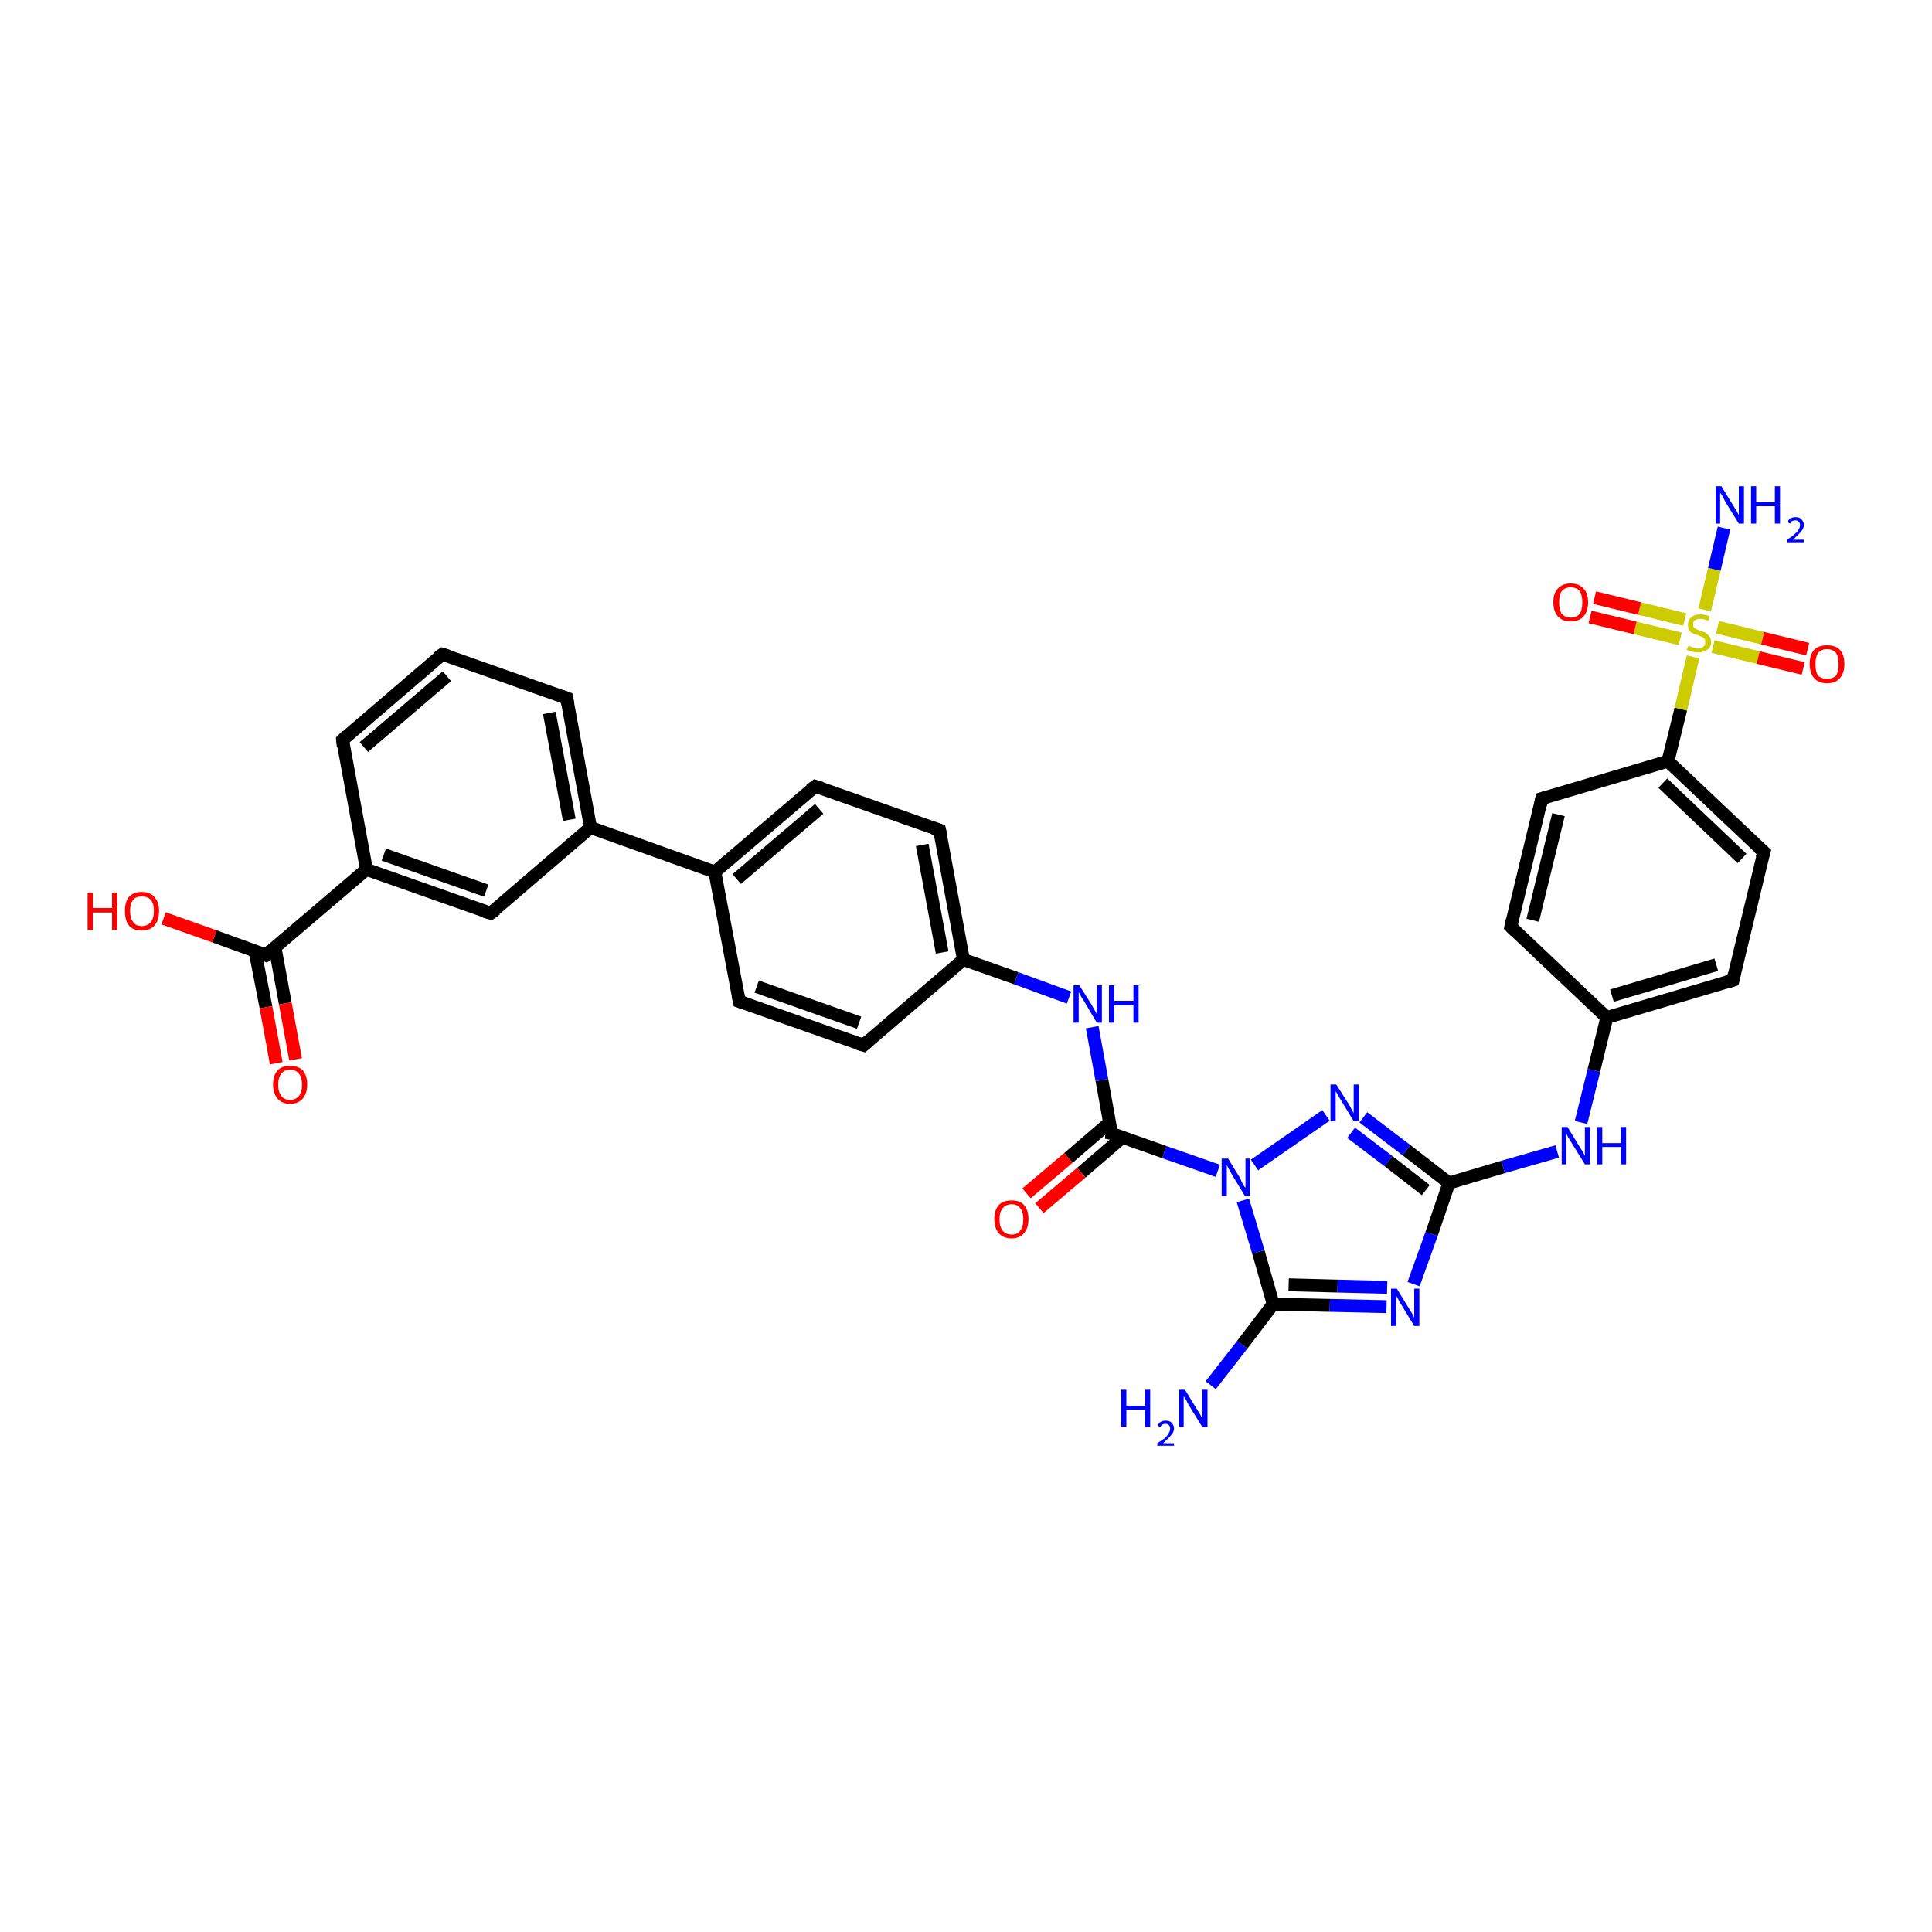 <?xml version='1.0' encoding='iso-8859-1'?>
<svg version='1.1' baseProfile='full'
              xmlns='http://www.w3.org/2000/svg'
                      xmlns:rdkit='http://www.rdkit.org/xml'
                      xmlns:xlink='http://www.w3.org/1999/xlink'
                  xml:space='preserve'
width='300px' height='300px' viewBox='0 0 300 300'>
<!-- END OF HEADER -->
<rect style='opacity:1.0;fill:#FFFFFF;stroke:none' width='300.0' height='300.0' x='0.0' y='0.0'> </rect>
<path class='bond-0 atom-0 atom-1' d='M 188.0,215.1 L 192.9,208.8' style='fill:none;fill-rule:evenodd;stroke:#0000FF;stroke-width:2.0px;stroke-linecap:butt;stroke-linejoin:miter;stroke-opacity:1' />
<path class='bond-0 atom-0 atom-1' d='M 192.9,208.8 L 197.7,202.5' style='fill:none;fill-rule:evenodd;stroke:#000000;stroke-width:2.0px;stroke-linecap:butt;stroke-linejoin:miter;stroke-opacity:1' />
<path class='bond-1 atom-1 atom-2' d='M 197.7,202.5 L 206.5,202.7' style='fill:none;fill-rule:evenodd;stroke:#000000;stroke-width:2.0px;stroke-linecap:butt;stroke-linejoin:miter;stroke-opacity:1' />
<path class='bond-1 atom-1 atom-2' d='M 206.5,202.7 L 215.3,202.9' style='fill:none;fill-rule:evenodd;stroke:#0000FF;stroke-width:2.0px;stroke-linecap:butt;stroke-linejoin:miter;stroke-opacity:1' />
<path class='bond-1 atom-1 atom-2' d='M 200.1,199.5 L 207.7,199.7' style='fill:none;fill-rule:evenodd;stroke:#000000;stroke-width:2.0px;stroke-linecap:butt;stroke-linejoin:miter;stroke-opacity:1' />
<path class='bond-1 atom-1 atom-2' d='M 207.7,199.7 L 215.4,199.9' style='fill:none;fill-rule:evenodd;stroke:#0000FF;stroke-width:2.0px;stroke-linecap:butt;stroke-linejoin:miter;stroke-opacity:1' />
<path class='bond-2 atom-2 atom-3' d='M 219.5,199.4 L 222.3,191.6' style='fill:none;fill-rule:evenodd;stroke:#0000FF;stroke-width:2.0px;stroke-linecap:butt;stroke-linejoin:miter;stroke-opacity:1' />
<path class='bond-2 atom-2 atom-3' d='M 222.3,191.6 L 225.0,183.7' style='fill:none;fill-rule:evenodd;stroke:#000000;stroke-width:2.0px;stroke-linecap:butt;stroke-linejoin:miter;stroke-opacity:1' />
<path class='bond-3 atom-3 atom-4' d='M 225.0,183.7 L 233.4,181.2' style='fill:none;fill-rule:evenodd;stroke:#000000;stroke-width:2.0px;stroke-linecap:butt;stroke-linejoin:miter;stroke-opacity:1' />
<path class='bond-3 atom-3 atom-4' d='M 233.4,181.2 L 241.8,178.8' style='fill:none;fill-rule:evenodd;stroke:#0000FF;stroke-width:2.0px;stroke-linecap:butt;stroke-linejoin:miter;stroke-opacity:1' />
<path class='bond-4 atom-4 atom-5' d='M 245.5,174.3 L 247.5,166.2' style='fill:none;fill-rule:evenodd;stroke:#0000FF;stroke-width:2.0px;stroke-linecap:butt;stroke-linejoin:miter;stroke-opacity:1' />
<path class='bond-4 atom-4 atom-5' d='M 247.5,166.2 L 249.5,158.0' style='fill:none;fill-rule:evenodd;stroke:#000000;stroke-width:2.0px;stroke-linecap:butt;stroke-linejoin:miter;stroke-opacity:1' />
<path class='bond-5 atom-5 atom-6' d='M 249.5,158.0 L 269.1,152.2' style='fill:none;fill-rule:evenodd;stroke:#000000;stroke-width:2.0px;stroke-linecap:butt;stroke-linejoin:miter;stroke-opacity:1' />
<path class='bond-5 atom-5 atom-6' d='M 250.3,154.6 L 266.5,149.8' style='fill:none;fill-rule:evenodd;stroke:#000000;stroke-width:2.0px;stroke-linecap:butt;stroke-linejoin:miter;stroke-opacity:1' />
<path class='bond-6 atom-6 atom-7' d='M 269.1,152.2 L 273.9,132.3' style='fill:none;fill-rule:evenodd;stroke:#000000;stroke-width:2.0px;stroke-linecap:butt;stroke-linejoin:miter;stroke-opacity:1' />
<path class='bond-7 atom-7 atom-8' d='M 273.9,132.3 L 259.0,118.2' style='fill:none;fill-rule:evenodd;stroke:#000000;stroke-width:2.0px;stroke-linecap:butt;stroke-linejoin:miter;stroke-opacity:1' />
<path class='bond-7 atom-7 atom-8' d='M 270.5,133.3 L 258.2,121.6' style='fill:none;fill-rule:evenodd;stroke:#000000;stroke-width:2.0px;stroke-linecap:butt;stroke-linejoin:miter;stroke-opacity:1' />
<path class='bond-8 atom-8 atom-9' d='M 259.0,118.2 L 239.4,124.0' style='fill:none;fill-rule:evenodd;stroke:#000000;stroke-width:2.0px;stroke-linecap:butt;stroke-linejoin:miter;stroke-opacity:1' />
<path class='bond-9 atom-9 atom-10' d='M 239.4,124.0 L 234.6,143.9' style='fill:none;fill-rule:evenodd;stroke:#000000;stroke-width:2.0px;stroke-linecap:butt;stroke-linejoin:miter;stroke-opacity:1' />
<path class='bond-9 atom-9 atom-10' d='M 242.0,126.5 L 238.0,142.9' style='fill:none;fill-rule:evenodd;stroke:#000000;stroke-width:2.0px;stroke-linecap:butt;stroke-linejoin:miter;stroke-opacity:1' />
<path class='bond-10 atom-8 atom-11' d='M 259.0,118.2 L 261.0,110.1' style='fill:none;fill-rule:evenodd;stroke:#000000;stroke-width:2.0px;stroke-linecap:butt;stroke-linejoin:miter;stroke-opacity:1' />
<path class='bond-10 atom-8 atom-11' d='M 261.0,110.1 L 262.9,102.0' style='fill:none;fill-rule:evenodd;stroke:#CCCC00;stroke-width:2.0px;stroke-linecap:butt;stroke-linejoin:miter;stroke-opacity:1' />
<path class='bond-11 atom-11 atom-12' d='M 264.7,94.7 L 266.2,88.4' style='fill:none;fill-rule:evenodd;stroke:#CCCC00;stroke-width:2.0px;stroke-linecap:butt;stroke-linejoin:miter;stroke-opacity:1' />
<path class='bond-11 atom-11 atom-12' d='M 266.2,88.4 L 267.7,82.0' style='fill:none;fill-rule:evenodd;stroke:#0000FF;stroke-width:2.0px;stroke-linecap:butt;stroke-linejoin:miter;stroke-opacity:1' />
<path class='bond-12 atom-11 atom-13' d='M 266.0,100.4 L 273.0,102.1' style='fill:none;fill-rule:evenodd;stroke:#CCCC00;stroke-width:2.0px;stroke-linecap:butt;stroke-linejoin:miter;stroke-opacity:1' />
<path class='bond-12 atom-11 atom-13' d='M 273.0,102.1 L 280.0,103.8' style='fill:none;fill-rule:evenodd;stroke:#FF0000;stroke-width:2.0px;stroke-linecap:butt;stroke-linejoin:miter;stroke-opacity:1' />
<path class='bond-12 atom-11 atom-13' d='M 266.7,97.4 L 273.7,99.1' style='fill:none;fill-rule:evenodd;stroke:#CCCC00;stroke-width:2.0px;stroke-linecap:butt;stroke-linejoin:miter;stroke-opacity:1' />
<path class='bond-12 atom-11 atom-13' d='M 273.7,99.1 L 280.7,100.8' style='fill:none;fill-rule:evenodd;stroke:#FF0000;stroke-width:2.0px;stroke-linecap:butt;stroke-linejoin:miter;stroke-opacity:1' />
<path class='bond-13 atom-11 atom-14' d='M 261.6,96.2 L 254.6,94.5' style='fill:none;fill-rule:evenodd;stroke:#CCCC00;stroke-width:2.0px;stroke-linecap:butt;stroke-linejoin:miter;stroke-opacity:1' />
<path class='bond-13 atom-11 atom-14' d='M 254.6,94.5 L 247.6,92.8' style='fill:none;fill-rule:evenodd;stroke:#FF0000;stroke-width:2.0px;stroke-linecap:butt;stroke-linejoin:miter;stroke-opacity:1' />
<path class='bond-13 atom-11 atom-14' d='M 260.9,99.2 L 253.9,97.5' style='fill:none;fill-rule:evenodd;stroke:#CCCC00;stroke-width:2.0px;stroke-linecap:butt;stroke-linejoin:miter;stroke-opacity:1' />
<path class='bond-13 atom-11 atom-14' d='M 253.9,97.5 L 246.9,95.8' style='fill:none;fill-rule:evenodd;stroke:#FF0000;stroke-width:2.0px;stroke-linecap:butt;stroke-linejoin:miter;stroke-opacity:1' />
<path class='bond-14 atom-3 atom-15' d='M 225.0,183.7 L 218.4,178.6' style='fill:none;fill-rule:evenodd;stroke:#000000;stroke-width:2.0px;stroke-linecap:butt;stroke-linejoin:miter;stroke-opacity:1' />
<path class='bond-14 atom-3 atom-15' d='M 218.4,178.6 L 211.7,173.5' style='fill:none;fill-rule:evenodd;stroke:#0000FF;stroke-width:2.0px;stroke-linecap:butt;stroke-linejoin:miter;stroke-opacity:1' />
<path class='bond-14 atom-3 atom-15' d='M 221.4,184.8 L 215.6,180.3' style='fill:none;fill-rule:evenodd;stroke:#000000;stroke-width:2.0px;stroke-linecap:butt;stroke-linejoin:miter;stroke-opacity:1' />
<path class='bond-14 atom-3 atom-15' d='M 215.6,180.3 L 209.8,175.9' style='fill:none;fill-rule:evenodd;stroke:#0000FF;stroke-width:2.0px;stroke-linecap:butt;stroke-linejoin:miter;stroke-opacity:1' />
<path class='bond-15 atom-15 atom-16' d='M 205.9,173.2 L 194.8,180.9' style='fill:none;fill-rule:evenodd;stroke:#0000FF;stroke-width:2.0px;stroke-linecap:butt;stroke-linejoin:miter;stroke-opacity:1' />
<path class='bond-16 atom-16 atom-17' d='M 189.1,181.8 L 180.8,178.9' style='fill:none;fill-rule:evenodd;stroke:#0000FF;stroke-width:2.0px;stroke-linecap:butt;stroke-linejoin:miter;stroke-opacity:1' />
<path class='bond-16 atom-16 atom-17' d='M 180.8,178.9 L 172.6,176.0' style='fill:none;fill-rule:evenodd;stroke:#000000;stroke-width:2.0px;stroke-linecap:butt;stroke-linejoin:miter;stroke-opacity:1' />
<path class='bond-17 atom-17 atom-18' d='M 172.3,174.3 L 165.9,179.8' style='fill:none;fill-rule:evenodd;stroke:#000000;stroke-width:2.0px;stroke-linecap:butt;stroke-linejoin:miter;stroke-opacity:1' />
<path class='bond-17 atom-17 atom-18' d='M 165.9,179.8 L 159.4,185.3' style='fill:none;fill-rule:evenodd;stroke:#FF0000;stroke-width:2.0px;stroke-linecap:butt;stroke-linejoin:miter;stroke-opacity:1' />
<path class='bond-17 atom-17 atom-18' d='M 174.3,176.6 L 167.9,182.1' style='fill:none;fill-rule:evenodd;stroke:#000000;stroke-width:2.0px;stroke-linecap:butt;stroke-linejoin:miter;stroke-opacity:1' />
<path class='bond-17 atom-17 atom-18' d='M 167.9,182.1 L 161.4,187.6' style='fill:none;fill-rule:evenodd;stroke:#FF0000;stroke-width:2.0px;stroke-linecap:butt;stroke-linejoin:miter;stroke-opacity:1' />
<path class='bond-18 atom-17 atom-19' d='M 172.6,176.0 L 171.1,167.7' style='fill:none;fill-rule:evenodd;stroke:#000000;stroke-width:2.0px;stroke-linecap:butt;stroke-linejoin:miter;stroke-opacity:1' />
<path class='bond-18 atom-17 atom-19' d='M 171.1,167.7 L 169.6,159.5' style='fill:none;fill-rule:evenodd;stroke:#0000FF;stroke-width:2.0px;stroke-linecap:butt;stroke-linejoin:miter;stroke-opacity:1' />
<path class='bond-19 atom-19 atom-20' d='M 166.0,154.9 L 157.8,151.9' style='fill:none;fill-rule:evenodd;stroke:#0000FF;stroke-width:2.0px;stroke-linecap:butt;stroke-linejoin:miter;stroke-opacity:1' />
<path class='bond-19 atom-19 atom-20' d='M 157.8,151.9 L 149.6,149.0' style='fill:none;fill-rule:evenodd;stroke:#000000;stroke-width:2.0px;stroke-linecap:butt;stroke-linejoin:miter;stroke-opacity:1' />
<path class='bond-20 atom-20 atom-21' d='M 149.6,149.0 L 145.9,128.9' style='fill:none;fill-rule:evenodd;stroke:#000000;stroke-width:2.0px;stroke-linecap:butt;stroke-linejoin:miter;stroke-opacity:1' />
<path class='bond-20 atom-20 atom-21' d='M 146.3,147.9 L 143.2,131.2' style='fill:none;fill-rule:evenodd;stroke:#000000;stroke-width:2.0px;stroke-linecap:butt;stroke-linejoin:miter;stroke-opacity:1' />
<path class='bond-21 atom-21 atom-22' d='M 145.9,128.9 L 126.6,122.1' style='fill:none;fill-rule:evenodd;stroke:#000000;stroke-width:2.0px;stroke-linecap:butt;stroke-linejoin:miter;stroke-opacity:1' />
<path class='bond-22 atom-22 atom-23' d='M 126.6,122.1 L 111.0,135.4' style='fill:none;fill-rule:evenodd;stroke:#000000;stroke-width:2.0px;stroke-linecap:butt;stroke-linejoin:miter;stroke-opacity:1' />
<path class='bond-22 atom-22 atom-23' d='M 127.2,125.6 L 114.4,136.5' style='fill:none;fill-rule:evenodd;stroke:#000000;stroke-width:2.0px;stroke-linecap:butt;stroke-linejoin:miter;stroke-opacity:1' />
<path class='bond-23 atom-23 atom-24' d='M 111.0,135.4 L 114.8,155.5' style='fill:none;fill-rule:evenodd;stroke:#000000;stroke-width:2.0px;stroke-linecap:butt;stroke-linejoin:miter;stroke-opacity:1' />
<path class='bond-24 atom-24 atom-25' d='M 114.8,155.5 L 134.1,162.3' style='fill:none;fill-rule:evenodd;stroke:#000000;stroke-width:2.0px;stroke-linecap:butt;stroke-linejoin:miter;stroke-opacity:1' />
<path class='bond-24 atom-24 atom-25' d='M 117.5,153.2 L 133.4,158.8' style='fill:none;fill-rule:evenodd;stroke:#000000;stroke-width:2.0px;stroke-linecap:butt;stroke-linejoin:miter;stroke-opacity:1' />
<path class='bond-25 atom-23 atom-26' d='M 111.0,135.4 L 91.7,128.5' style='fill:none;fill-rule:evenodd;stroke:#000000;stroke-width:2.0px;stroke-linecap:butt;stroke-linejoin:miter;stroke-opacity:1' />
<path class='bond-26 atom-26 atom-27' d='M 91.7,128.5 L 88.0,108.4' style='fill:none;fill-rule:evenodd;stroke:#000000;stroke-width:2.0px;stroke-linecap:butt;stroke-linejoin:miter;stroke-opacity:1' />
<path class='bond-26 atom-26 atom-27' d='M 88.4,127.3 L 85.3,110.7' style='fill:none;fill-rule:evenodd;stroke:#000000;stroke-width:2.0px;stroke-linecap:butt;stroke-linejoin:miter;stroke-opacity:1' />
<path class='bond-27 atom-27 atom-28' d='M 88.0,108.4 L 68.7,101.6' style='fill:none;fill-rule:evenodd;stroke:#000000;stroke-width:2.0px;stroke-linecap:butt;stroke-linejoin:miter;stroke-opacity:1' />
<path class='bond-28 atom-28 atom-29' d='M 68.7,101.6 L 53.2,114.9' style='fill:none;fill-rule:evenodd;stroke:#000000;stroke-width:2.0px;stroke-linecap:butt;stroke-linejoin:miter;stroke-opacity:1' />
<path class='bond-28 atom-28 atom-29' d='M 69.4,105.0 L 56.5,116.0' style='fill:none;fill-rule:evenodd;stroke:#000000;stroke-width:2.0px;stroke-linecap:butt;stroke-linejoin:miter;stroke-opacity:1' />
<path class='bond-29 atom-29 atom-30' d='M 53.2,114.9 L 56.9,135.0' style='fill:none;fill-rule:evenodd;stroke:#000000;stroke-width:2.0px;stroke-linecap:butt;stroke-linejoin:miter;stroke-opacity:1' />
<path class='bond-30 atom-30 atom-31' d='M 56.9,135.0 L 76.2,141.8' style='fill:none;fill-rule:evenodd;stroke:#000000;stroke-width:2.0px;stroke-linecap:butt;stroke-linejoin:miter;stroke-opacity:1' />
<path class='bond-30 atom-30 atom-31' d='M 59.6,132.7 L 75.5,138.3' style='fill:none;fill-rule:evenodd;stroke:#000000;stroke-width:2.0px;stroke-linecap:butt;stroke-linejoin:miter;stroke-opacity:1' />
<path class='bond-31 atom-30 atom-32' d='M 56.9,135.0 L 41.3,148.3' style='fill:none;fill-rule:evenodd;stroke:#000000;stroke-width:2.0px;stroke-linecap:butt;stroke-linejoin:miter;stroke-opacity:1' />
<path class='bond-32 atom-32 atom-33' d='M 41.3,148.3 L 33.3,145.4' style='fill:none;fill-rule:evenodd;stroke:#000000;stroke-width:2.0px;stroke-linecap:butt;stroke-linejoin:miter;stroke-opacity:1' />
<path class='bond-32 atom-32 atom-33' d='M 33.3,145.4 L 25.4,142.6' style='fill:none;fill-rule:evenodd;stroke:#FF0000;stroke-width:2.0px;stroke-linecap:butt;stroke-linejoin:miter;stroke-opacity:1' />
<path class='bond-33 atom-32 atom-34' d='M 39.6,147.7 L 41.3,156.4' style='fill:none;fill-rule:evenodd;stroke:#000000;stroke-width:2.0px;stroke-linecap:butt;stroke-linejoin:miter;stroke-opacity:1' />
<path class='bond-33 atom-32 atom-34' d='M 41.3,156.4 L 42.9,165.1' style='fill:none;fill-rule:evenodd;stroke:#FF0000;stroke-width:2.0px;stroke-linecap:butt;stroke-linejoin:miter;stroke-opacity:1' />
<path class='bond-33 atom-32 atom-34' d='M 42.7,147.1 L 44.3,155.8' style='fill:none;fill-rule:evenodd;stroke:#000000;stroke-width:2.0px;stroke-linecap:butt;stroke-linejoin:miter;stroke-opacity:1' />
<path class='bond-33 atom-32 atom-34' d='M 44.3,155.8 L 45.9,164.5' style='fill:none;fill-rule:evenodd;stroke:#FF0000;stroke-width:2.0px;stroke-linecap:butt;stroke-linejoin:miter;stroke-opacity:1' />
<path class='bond-34 atom-16 atom-1' d='M 193.0,186.4 L 195.4,194.4' style='fill:none;fill-rule:evenodd;stroke:#0000FF;stroke-width:2.0px;stroke-linecap:butt;stroke-linejoin:miter;stroke-opacity:1' />
<path class='bond-34 atom-16 atom-1' d='M 195.4,194.4 L 197.7,202.5' style='fill:none;fill-rule:evenodd;stroke:#000000;stroke-width:2.0px;stroke-linecap:butt;stroke-linejoin:miter;stroke-opacity:1' />
<path class='bond-35 atom-25 atom-20' d='M 134.1,162.3 L 149.6,149.0' style='fill:none;fill-rule:evenodd;stroke:#000000;stroke-width:2.0px;stroke-linecap:butt;stroke-linejoin:miter;stroke-opacity:1' />
<path class='bond-36 atom-31 atom-26' d='M 76.2,141.8 L 91.7,128.5' style='fill:none;fill-rule:evenodd;stroke:#000000;stroke-width:2.0px;stroke-linecap:butt;stroke-linejoin:miter;stroke-opacity:1' />
<path class='bond-37 atom-10 atom-5' d='M 234.6,143.9 L 249.5,158.0' style='fill:none;fill-rule:evenodd;stroke:#000000;stroke-width:2.0px;stroke-linecap:butt;stroke-linejoin:miter;stroke-opacity:1' />
<path d='M 268.1,152.5 L 269.1,152.2 L 269.3,151.2' style='fill:none;stroke:#000000;stroke-width:2.0px;stroke-linecap:butt;stroke-linejoin:miter;stroke-opacity:1;' />
<path d='M 273.6,133.3 L 273.9,132.3 L 273.1,131.6' style='fill:none;stroke:#000000;stroke-width:2.0px;stroke-linecap:butt;stroke-linejoin:miter;stroke-opacity:1;' />
<path d='M 240.4,123.7 L 239.4,124.0 L 239.2,125.0' style='fill:none;stroke:#000000;stroke-width:2.0px;stroke-linecap:butt;stroke-linejoin:miter;stroke-opacity:1;' />
<path d='M 234.8,142.9 L 234.6,143.9 L 235.3,144.6' style='fill:none;stroke:#000000;stroke-width:2.0px;stroke-linecap:butt;stroke-linejoin:miter;stroke-opacity:1;' />
<path d='M 173.1,176.1 L 172.6,176.0 L 172.6,175.6' style='fill:none;stroke:#000000;stroke-width:2.0px;stroke-linecap:butt;stroke-linejoin:miter;stroke-opacity:1;' />
<path d='M 146.1,129.9 L 145.9,128.9 L 144.9,128.6' style='fill:none;stroke:#000000;stroke-width:2.0px;stroke-linecap:butt;stroke-linejoin:miter;stroke-opacity:1;' />
<path d='M 127.6,122.4 L 126.6,122.1 L 125.8,122.7' style='fill:none;stroke:#000000;stroke-width:2.0px;stroke-linecap:butt;stroke-linejoin:miter;stroke-opacity:1;' />
<path d='M 114.6,154.5 L 114.8,155.5 L 115.7,155.8' style='fill:none;stroke:#000000;stroke-width:2.0px;stroke-linecap:butt;stroke-linejoin:miter;stroke-opacity:1;' />
<path d='M 133.1,162.0 L 134.1,162.3 L 134.8,161.7' style='fill:none;stroke:#000000;stroke-width:2.0px;stroke-linecap:butt;stroke-linejoin:miter;stroke-opacity:1;' />
<path d='M 88.2,109.4 L 88.0,108.4 L 87.1,108.1' style='fill:none;stroke:#000000;stroke-width:2.0px;stroke-linecap:butt;stroke-linejoin:miter;stroke-opacity:1;' />
<path d='M 69.7,101.9 L 68.7,101.6 L 67.9,102.2' style='fill:none;stroke:#000000;stroke-width:2.0px;stroke-linecap:butt;stroke-linejoin:miter;stroke-opacity:1;' />
<path d='M 53.9,114.2 L 53.2,114.9 L 53.3,115.9' style='fill:none;stroke:#000000;stroke-width:2.0px;stroke-linecap:butt;stroke-linejoin:miter;stroke-opacity:1;' />
<path d='M 75.2,141.5 L 76.2,141.8 L 77.0,141.2' style='fill:none;stroke:#000000;stroke-width:2.0px;stroke-linecap:butt;stroke-linejoin:miter;stroke-opacity:1;' />
<path d='M 42.1,147.6 L 41.3,148.3 L 40.9,148.1' style='fill:none;stroke:#000000;stroke-width:2.0px;stroke-linecap:butt;stroke-linejoin:miter;stroke-opacity:1;' />
<path class='atom-0' d='M 174.1 215.8
L 174.9 215.8
L 174.9 218.3
L 177.8 218.3
L 177.8 215.8
L 178.6 215.8
L 178.6 221.6
L 177.8 221.6
L 177.8 218.9
L 174.9 218.9
L 174.9 221.6
L 174.1 221.6
L 174.1 215.8
' fill='#0000FF'/>
<path class='atom-0' d='M 179.8 221.4
Q 179.9 221.0, 180.2 220.8
Q 180.6 220.6, 181.0 220.6
Q 181.6 220.6, 181.9 220.9
Q 182.3 221.3, 182.3 221.8
Q 182.3 222.4, 181.8 222.9
Q 181.4 223.4, 180.6 224.1
L 182.3 224.1
L 182.3 224.5
L 179.7 224.5
L 179.7 224.1
Q 180.5 223.6, 180.9 223.3
Q 181.3 222.9, 181.5 222.5
Q 181.7 222.2, 181.7 221.8
Q 181.7 221.5, 181.5 221.3
Q 181.4 221.1, 181.0 221.1
Q 180.7 221.1, 180.5 221.2
Q 180.3 221.3, 180.2 221.6
L 179.8 221.4
' fill='#0000FF'/>
<path class='atom-0' d='M 184.0 215.8
L 185.9 218.9
Q 186.1 219.2, 186.4 219.7
Q 186.7 220.3, 186.7 220.3
L 186.7 215.8
L 187.5 215.8
L 187.5 221.6
L 186.7 221.6
L 184.6 218.2
Q 184.4 217.9, 184.2 217.4
Q 183.9 217.0, 183.8 216.8
L 183.8 221.6
L 183.1 221.6
L 183.1 215.8
L 184.0 215.8
' fill='#0000FF'/>
<path class='atom-2' d='M 216.9 200.1
L 218.8 203.2
Q 219.0 203.5, 219.3 204.0
Q 219.6 204.6, 219.6 204.6
L 219.6 200.1
L 220.4 200.1
L 220.4 205.9
L 219.6 205.9
L 217.6 202.6
Q 217.3 202.2, 217.1 201.7
Q 216.8 201.3, 216.8 201.1
L 216.8 205.9
L 216.0 205.9
L 216.0 200.1
L 216.9 200.1
' fill='#0000FF'/>
<path class='atom-4' d='M 243.4 175.0
L 245.3 178.1
Q 245.5 178.4, 245.8 178.9
Q 246.1 179.5, 246.1 179.5
L 246.1 175.0
L 246.9 175.0
L 246.9 180.8
L 246.1 180.8
L 244.0 177.4
Q 243.8 177.1, 243.5 176.6
Q 243.3 176.2, 243.2 176.0
L 243.2 180.8
L 242.5 180.8
L 242.5 175.0
L 243.4 175.0
' fill='#0000FF'/>
<path class='atom-4' d='M 248.0 175.0
L 248.8 175.0
L 248.8 177.5
L 251.7 177.5
L 251.7 175.0
L 252.5 175.0
L 252.5 180.8
L 251.7 180.8
L 251.7 178.1
L 248.8 178.1
L 248.8 180.8
L 248.0 180.8
L 248.0 175.0
' fill='#0000FF'/>
<path class='atom-11' d='M 262.2 100.3
Q 262.2 100.3, 262.5 100.4
Q 262.8 100.5, 263.1 100.6
Q 263.4 100.7, 263.7 100.7
Q 264.2 100.7, 264.5 100.4
Q 264.8 100.2, 264.8 99.7
Q 264.8 99.4, 264.7 99.2
Q 264.5 99.0, 264.3 98.9
Q 264.0 98.8, 263.6 98.6
Q 263.1 98.5, 262.8 98.3
Q 262.5 98.2, 262.3 97.9
Q 262.1 97.6, 262.1 97.0
Q 262.1 96.3, 262.6 95.9
Q 263.1 95.4, 264.0 95.4
Q 264.7 95.4, 265.5 95.7
L 265.3 96.4
Q 264.6 96.1, 264.1 96.1
Q 263.5 96.1, 263.2 96.3
Q 262.9 96.5, 262.9 96.9
Q 262.9 97.3, 263.0 97.4
Q 263.2 97.6, 263.4 97.7
Q 263.7 97.8, 264.1 98.0
Q 264.6 98.1, 264.9 98.3
Q 265.2 98.5, 265.4 98.8
Q 265.7 99.1, 265.7 99.7
Q 265.7 100.5, 265.1 100.9
Q 264.6 101.3, 263.7 101.3
Q 263.2 101.3, 262.8 101.2
Q 262.4 101.1, 261.9 100.9
L 262.2 100.3
' fill='#CCCC00'/>
<path class='atom-12' d='M 267.3 75.5
L 269.2 78.6
Q 269.4 78.9, 269.7 79.4
Q 270.0 80.0, 270.0 80.0
L 270.0 75.5
L 270.8 75.5
L 270.8 81.3
L 270.0 81.3
L 267.9 77.9
Q 267.7 77.5, 267.5 77.1
Q 267.2 76.6, 267.1 76.5
L 267.1 81.3
L 266.4 81.3
L 266.4 75.5
L 267.3 75.5
' fill='#0000FF'/>
<path class='atom-12' d='M 271.9 75.5
L 272.7 75.5
L 272.7 78.0
L 275.6 78.0
L 275.6 75.5
L 276.4 75.5
L 276.4 81.3
L 275.6 81.3
L 275.6 78.6
L 272.7 78.6
L 272.7 81.3
L 271.9 81.3
L 271.9 75.5
' fill='#0000FF'/>
<path class='atom-12' d='M 277.6 81.1
Q 277.7 80.7, 278.0 80.5
Q 278.4 80.3, 278.8 80.3
Q 279.4 80.3, 279.7 80.6
Q 280.1 81.0, 280.1 81.5
Q 280.1 82.1, 279.6 82.6
Q 279.2 83.1, 278.4 83.8
L 280.1 83.8
L 280.1 84.2
L 277.5 84.2
L 277.5 83.8
Q 278.3 83.3, 278.7 82.9
Q 279.1 82.6, 279.3 82.2
Q 279.5 81.9, 279.5 81.5
Q 279.5 81.2, 279.3 81.0
Q 279.2 80.8, 278.8 80.8
Q 278.5 80.8, 278.3 80.9
Q 278.1 81.0, 278.0 81.3
L 277.6 81.1
' fill='#0000FF'/>
<path class='atom-13' d='M 281.0 103.1
Q 281.0 101.7, 281.7 100.9
Q 282.4 100.2, 283.7 100.2
Q 285.0 100.2, 285.7 100.9
Q 286.4 101.7, 286.4 103.1
Q 286.4 104.5, 285.7 105.3
Q 285.0 106.1, 283.7 106.1
Q 282.4 106.1, 281.7 105.3
Q 281.0 104.5, 281.0 103.1
M 283.7 105.4
Q 284.6 105.4, 285.1 104.9
Q 285.5 104.3, 285.5 103.1
Q 285.5 102.0, 285.1 101.4
Q 284.6 100.8, 283.7 100.8
Q 282.8 100.8, 282.3 101.4
Q 281.9 102.0, 281.9 103.1
Q 281.9 104.3, 282.3 104.9
Q 282.8 105.4, 283.7 105.4
' fill='#FF0000'/>
<path class='atom-14' d='M 241.2 93.5
Q 241.2 92.1, 241.9 91.4
Q 242.6 90.6, 243.9 90.6
Q 245.2 90.6, 245.9 91.4
Q 246.6 92.1, 246.6 93.5
Q 246.6 94.9, 245.9 95.7
Q 245.2 96.5, 243.9 96.5
Q 242.6 96.5, 241.9 95.7
Q 241.2 94.9, 241.2 93.5
M 243.9 95.9
Q 244.8 95.9, 245.3 95.3
Q 245.7 94.7, 245.7 93.5
Q 245.7 92.4, 245.3 91.8
Q 244.8 91.2, 243.9 91.2
Q 243.0 91.2, 242.5 91.8
Q 242.1 92.4, 242.1 93.5
Q 242.1 94.7, 242.5 95.3
Q 243.0 95.9, 243.9 95.9
' fill='#FF0000'/>
<path class='atom-15' d='M 207.5 168.4
L 209.4 171.4
Q 209.6 171.7, 209.9 172.3
Q 210.2 172.8, 210.2 172.9
L 210.2 168.4
L 211.0 168.4
L 211.0 174.1
L 210.2 174.1
L 208.2 170.8
Q 207.9 170.4, 207.7 169.9
Q 207.4 169.5, 207.4 169.4
L 207.4 174.1
L 206.6 174.1
L 206.6 168.4
L 207.5 168.4
' fill='#0000FF'/>
<path class='atom-16' d='M 190.7 179.9
L 192.6 183.0
Q 192.7 183.3, 193.0 183.9
Q 193.3 184.4, 193.4 184.4
L 193.4 179.9
L 194.1 179.9
L 194.1 185.7
L 193.3 185.7
L 191.3 182.4
Q 191.1 182.0, 190.8 181.5
Q 190.6 181.1, 190.5 180.9
L 190.5 185.7
L 189.7 185.7
L 189.7 179.9
L 190.7 179.9
' fill='#0000FF'/>
<path class='atom-18' d='M 154.4 189.3
Q 154.4 187.9, 155.1 187.1
Q 155.8 186.4, 157.1 186.4
Q 158.4 186.4, 159.0 187.1
Q 159.7 187.9, 159.7 189.3
Q 159.7 190.7, 159.0 191.5
Q 158.3 192.3, 157.1 192.3
Q 155.8 192.3, 155.1 191.5
Q 154.4 190.7, 154.4 189.3
M 157.1 191.7
Q 158.0 191.7, 158.4 191.1
Q 158.9 190.5, 158.9 189.3
Q 158.9 188.2, 158.4 187.6
Q 158.0 187.0, 157.1 187.0
Q 156.2 187.0, 155.7 187.6
Q 155.2 188.2, 155.2 189.3
Q 155.2 190.5, 155.7 191.1
Q 156.2 191.7, 157.1 191.7
' fill='#FF0000'/>
<path class='atom-19' d='M 167.6 153.0
L 169.5 156.0
Q 169.7 156.4, 170.0 156.9
Q 170.3 157.4, 170.3 157.5
L 170.3 153.0
L 171.1 153.0
L 171.1 158.8
L 170.3 158.8
L 168.3 155.4
Q 168.0 155.0, 167.8 154.6
Q 167.5 154.1, 167.5 154.0
L 167.5 158.8
L 166.7 158.8
L 166.7 153.0
L 167.6 153.0
' fill='#0000FF'/>
<path class='atom-19' d='M 172.2 153.0
L 173.0 153.0
L 173.0 155.4
L 176.0 155.4
L 176.0 153.0
L 176.8 153.0
L 176.8 158.8
L 176.0 158.8
L 176.0 156.1
L 173.0 156.1
L 173.0 158.8
L 172.2 158.8
L 172.2 153.0
' fill='#0000FF'/>
<path class='atom-33' d='M 13.6 138.6
L 14.4 138.6
L 14.4 141.0
L 17.4 141.0
L 17.4 138.6
L 18.2 138.6
L 18.2 144.4
L 17.4 144.4
L 17.4 141.7
L 14.4 141.7
L 14.4 144.4
L 13.6 144.4
L 13.6 138.6
' fill='#FF0000'/>
<path class='atom-33' d='M 19.4 141.4
Q 19.4 140.1, 20.0 139.3
Q 20.7 138.5, 22.0 138.5
Q 23.3 138.5, 24.0 139.3
Q 24.7 140.1, 24.7 141.4
Q 24.7 142.9, 24.0 143.7
Q 23.3 144.5, 22.0 144.5
Q 20.7 144.5, 20.0 143.7
Q 19.4 142.9, 19.4 141.4
M 22.0 143.8
Q 22.9 143.8, 23.4 143.2
Q 23.9 142.6, 23.9 141.4
Q 23.9 140.3, 23.4 139.7
Q 22.9 139.2, 22.0 139.2
Q 21.1 139.2, 20.7 139.7
Q 20.2 140.3, 20.2 141.4
Q 20.2 142.6, 20.7 143.2
Q 21.1 143.8, 22.0 143.8
' fill='#FF0000'/>
<path class='atom-34' d='M 42.4 168.4
Q 42.4 167.0, 43.1 166.2
Q 43.8 165.5, 45.0 165.5
Q 46.3 165.5, 47.0 166.2
Q 47.7 167.0, 47.7 168.4
Q 47.7 169.8, 47.0 170.6
Q 46.3 171.4, 45.0 171.4
Q 43.8 171.4, 43.1 170.6
Q 42.4 169.8, 42.4 168.4
M 45.0 170.8
Q 45.9 170.8, 46.4 170.2
Q 46.9 169.6, 46.9 168.4
Q 46.9 167.3, 46.4 166.7
Q 45.9 166.1, 45.0 166.1
Q 44.2 166.1, 43.7 166.7
Q 43.2 167.3, 43.2 168.4
Q 43.2 169.6, 43.7 170.2
Q 44.2 170.8, 45.0 170.8
' fill='#FF0000'/>
</svg>

